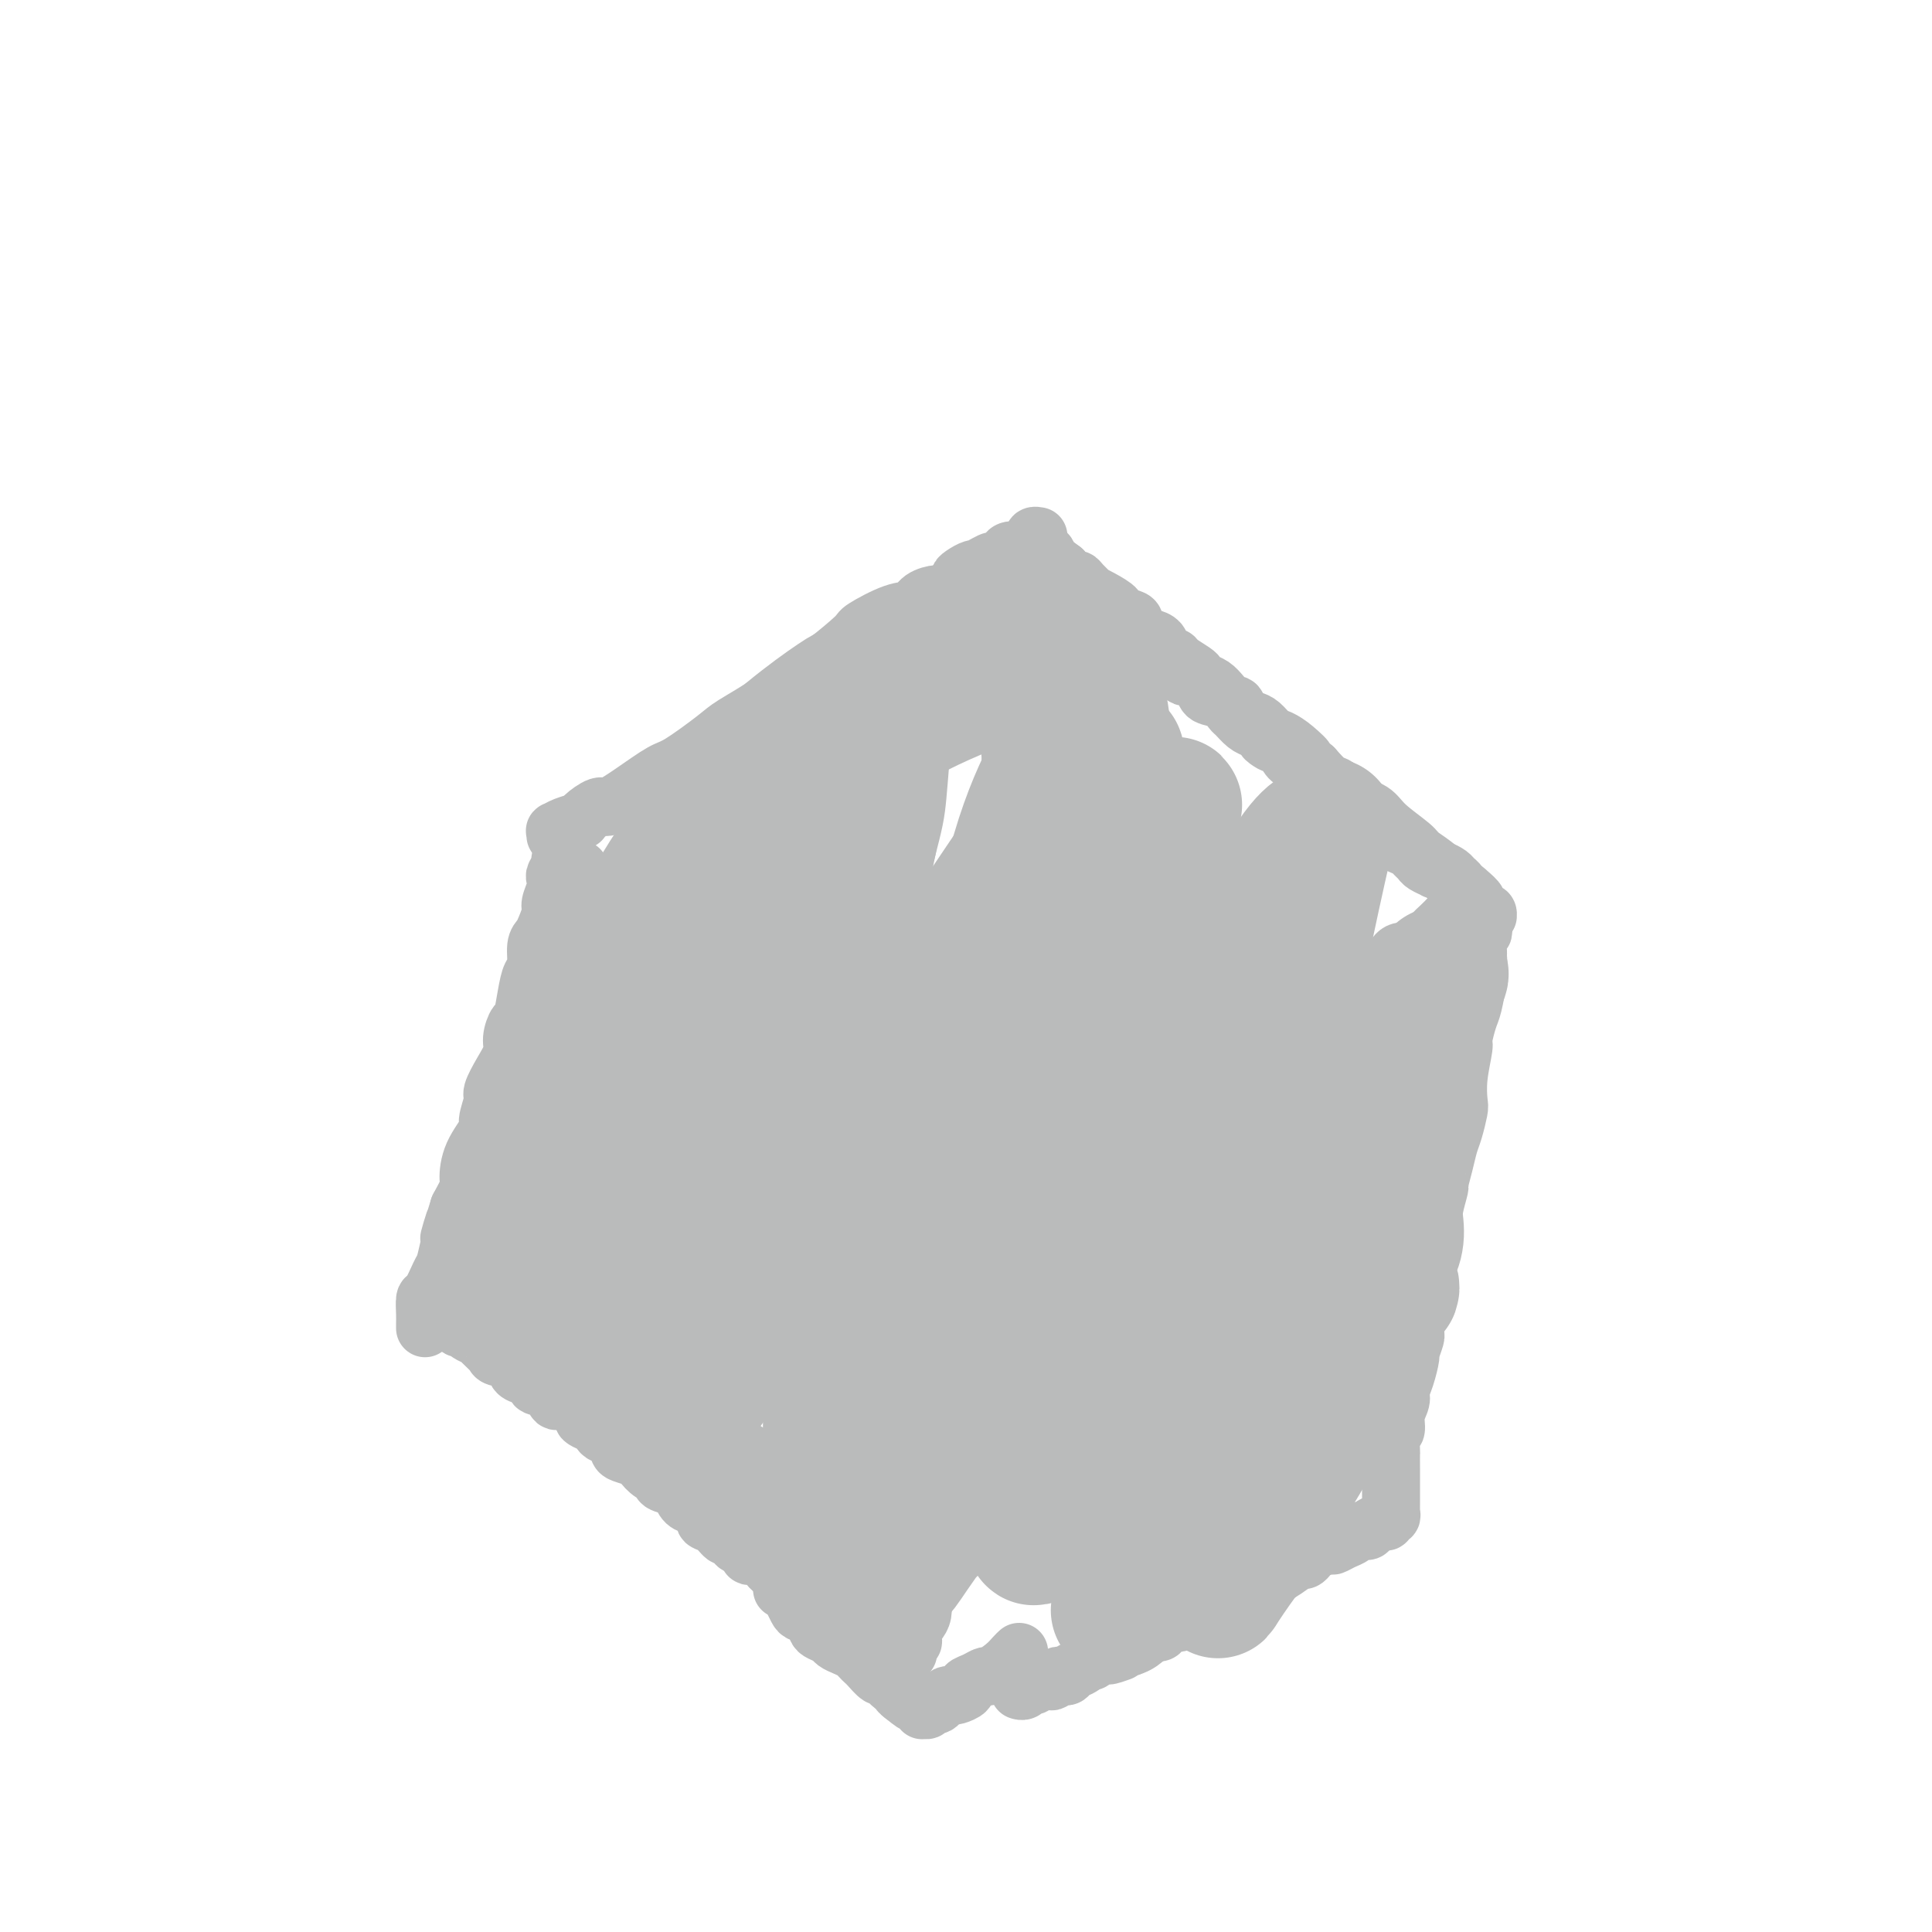 <svg viewBox='0 0 400 400' version='1.1' xmlns='http://www.w3.org/2000/svg' xmlns:xlink='http://www.w3.org/1999/xlink'><g fill='none' stroke='#BABBBB' stroke-width='12' stroke-linecap='round' stroke-linejoin='round'><path d='M116,178c0.330,0.311 0.660,0.621 1,1c0.340,0.379 0.690,0.826 1,1c0.310,0.174 0.579,0.075 1,0c0.421,-0.075 0.994,-0.124 1,0c0.006,0.124 -0.556,0.422 0,1c0.556,0.578 2.230,1.435 3,2c0.770,0.565 0.635,0.837 1,1c0.365,0.163 1.228,0.218 2,1c0.772,0.782 1.452,2.292 2,3c0.548,0.708 0.965,0.612 2,1c1.035,0.388 2.688,1.258 4,2c1.312,0.742 2.282,1.355 3,2c0.718,0.645 1.183,1.322 2,2c0.817,0.678 1.985,1.355 3,2c1.015,0.645 1.877,1.256 3,2c1.123,0.744 2.505,1.619 4,3c1.495,1.381 3.102,3.267 4,4c0.898,0.733 1.088,0.313 2,1c0.912,0.687 2.546,2.482 4,4c1.454,1.518 2.727,2.759 4,4'/><path d='M163,215c7.504,5.791 2.763,1.769 2,1c-0.763,-0.769 2.452,1.714 4,3c1.548,1.286 1.431,1.374 2,2c0.569,0.626 1.825,1.789 3,3c1.175,1.211 2.269,2.468 3,3c0.731,0.532 1.099,0.337 2,1c0.901,0.663 2.333,2.183 3,3c0.667,0.817 0.568,0.930 2,2c1.432,1.070 4.396,3.097 6,4c1.604,0.903 1.849,0.682 2,1c0.151,0.318 0.209,1.174 1,2c0.791,0.826 2.314,1.621 3,2c0.686,0.379 0.536,0.344 1,1c0.464,0.656 1.544,2.005 3,3c1.456,0.995 3.289,1.636 4,2c0.711,0.364 0.299,0.451 1,1c0.701,0.549 2.516,1.560 3,2c0.484,0.440 -0.361,0.308 0,1c0.361,0.692 1.928,2.209 3,3c1.072,0.791 1.649,0.856 2,1c0.351,0.144 0.476,0.368 1,1c0.524,0.632 1.447,1.672 2,2c0.553,0.328 0.736,-0.056 1,0c0.264,0.056 0.610,0.554 1,1c0.390,0.446 0.826,0.842 1,1c0.174,0.158 0.087,0.079 0,0'/><path d='M222,123c0.447,0.034 0.894,0.068 1,0c0.106,-0.068 -0.128,-0.239 0,0c0.128,0.239 0.617,0.889 1,1c0.383,0.111 0.660,-0.317 1,0c0.340,0.317 0.743,1.380 1,2c0.257,0.620 0.366,0.799 1,1c0.634,0.201 1.792,0.424 3,1c1.208,0.576 2.467,1.504 3,2c0.533,0.496 0.341,0.561 1,1c0.659,0.439 2.168,1.251 3,2c0.832,0.749 0.987,1.436 2,2c1.013,0.564 2.886,1.006 4,2c1.114,0.994 1.471,2.541 2,3c0.529,0.459 1.231,-0.171 2,0c0.769,0.171 1.606,1.144 2,2c0.394,0.856 0.346,1.595 1,2c0.654,0.405 2.009,0.476 3,1c0.991,0.524 1.616,1.501 2,2c0.384,0.499 0.526,0.519 1,1c0.474,0.481 1.278,1.423 2,2c0.722,0.577 1.361,0.788 2,1'/><path d='M260,151c6.163,4.732 2.571,2.564 2,2c-0.571,-0.564 1.878,0.478 3,1c1.122,0.522 0.917,0.525 1,1c0.083,0.475 0.455,1.423 1,2c0.545,0.577 1.262,0.784 2,1c0.738,0.216 1.497,0.443 2,1c0.503,0.557 0.749,1.444 1,2c0.251,0.556 0.505,0.780 1,1c0.495,0.220 1.231,0.436 2,1c0.769,0.564 1.571,1.477 2,2c0.429,0.523 0.486,0.656 1,1c0.514,0.344 1.484,0.899 2,1c0.516,0.101 0.577,-0.253 1,0c0.423,0.253 1.208,1.115 2,2c0.792,0.885 1.591,1.795 2,2c0.409,0.205 0.428,-0.296 1,0c0.572,0.296 1.697,1.389 2,2c0.303,0.611 -0.217,0.741 0,1c0.217,0.259 1.170,0.646 2,1c0.830,0.354 1.536,0.673 2,1c0.464,0.327 0.684,0.662 1,1c0.316,0.338 0.728,0.678 1,1c0.272,0.322 0.405,0.625 1,1c0.595,0.375 1.651,0.821 2,1c0.349,0.179 -0.008,0.089 0,0c0.008,-0.089 0.380,-0.178 1,0c0.620,0.178 1.486,0.622 2,1c0.514,0.378 0.674,0.689 1,1c0.326,0.311 0.819,0.622 1,1c0.181,0.378 0.052,0.822 0,1c-0.052,0.178 -0.026,0.089 0,0'/><path d='M302,184c6.737,5.057 2.579,1.200 1,0c-1.579,-1.200 -0.581,0.257 0,1c0.581,0.743 0.743,0.773 1,1c0.257,0.227 0.607,0.650 1,1c0.393,0.350 0.827,0.629 1,1c0.173,0.371 0.085,0.836 0,1c-0.085,0.164 -0.166,0.026 0,0c0.166,-0.026 0.578,0.061 1,0c0.422,-0.061 0.855,-0.269 1,0c0.145,0.269 0.003,1.014 0,1c-0.003,-0.014 0.132,-0.786 0,-1c-0.132,-0.214 -0.530,0.132 -1,0c-0.470,-0.132 -1.013,-0.741 -1,-1c0.013,-0.259 0.581,-0.167 0,-1c-0.581,-0.833 -2.313,-2.592 -3,-3c-0.687,-0.408 -0.330,0.533 -1,0c-0.670,-0.533 -2.366,-2.542 -4,-4c-1.634,-1.458 -3.207,-2.367 -4,-3c-0.793,-0.633 -0.807,-0.989 -2,-2c-1.193,-1.011 -3.565,-2.675 -5,-4c-1.435,-1.325 -1.934,-2.311 -3,-3c-1.066,-0.689 -2.698,-1.082 -4,-2c-1.302,-0.918 -2.274,-2.363 -3,-3c-0.726,-0.637 -1.208,-0.468 -2,-1c-0.792,-0.532 -1.896,-1.766 -3,-3'/><path d='M272,159c-5.943,-5.158 -2.800,-2.551 -2,-2c0.800,0.551 -0.744,-0.952 -2,-2c-1.256,-1.048 -2.224,-1.641 -3,-2c-0.776,-0.359 -1.360,-0.482 -2,-1c-0.640,-0.518 -1.337,-1.430 -2,-2c-0.663,-0.570 -1.294,-0.800 -2,-1c-0.706,-0.200 -1.487,-0.372 -2,-1c-0.513,-0.628 -0.757,-1.712 -1,-2c-0.243,-0.288 -0.485,0.221 -1,0c-0.515,-0.221 -1.302,-1.171 -2,-2c-0.698,-0.829 -1.308,-1.535 -2,-2c-0.692,-0.465 -1.466,-0.688 -2,-1c-0.534,-0.312 -0.830,-0.712 -1,-1c-0.170,-0.288 -0.216,-0.462 -1,-1c-0.784,-0.538 -2.307,-1.440 -3,-2c-0.693,-0.560 -0.556,-0.779 -1,-1c-0.444,-0.221 -1.467,-0.444 -2,-1c-0.533,-0.556 -0.574,-1.444 -1,-2c-0.426,-0.556 -1.236,-0.779 -2,-1c-0.764,-0.221 -1.480,-0.439 -2,-1c-0.520,-0.561 -0.842,-1.463 -1,-2c-0.158,-0.537 -0.152,-0.708 -1,-1c-0.848,-0.292 -2.551,-0.703 -3,-1c-0.449,-0.297 0.356,-0.478 0,-1c-0.356,-0.522 -1.874,-1.384 -3,-2c-1.126,-0.616 -1.859,-0.987 -2,-1c-0.141,-0.013 0.310,0.331 0,0c-0.310,-0.331 -1.382,-1.336 -2,-2c-0.618,-0.664 -0.782,-0.986 -1,-1c-0.218,-0.014 -0.491,0.282 -1,0c-0.509,-0.282 -1.255,-1.141 -2,-2'/><path d='M220,118c-8.283,-6.354 -2.990,-1.740 -1,0c1.990,1.740 0.678,0.607 0,0c-0.678,-0.607 -0.720,-0.688 -1,-1c-0.280,-0.312 -0.797,-0.854 -1,-1c-0.203,-0.146 -0.092,0.104 0,0c0.092,-0.104 0.165,-0.564 0,-1c-0.165,-0.436 -0.566,-0.849 -1,-1c-0.434,-0.151 -0.900,-0.041 -1,0c-0.100,0.041 0.165,0.011 0,0c-0.165,-0.011 -0.762,-0.003 -1,0c-0.238,0.003 -0.119,0.002 0,0'/><path d='M115,173c0.037,-0.446 0.074,-0.892 0,-1c-0.074,-0.108 -0.258,0.121 0,0c0.258,-0.121 0.959,-0.591 2,-1c1.041,-0.409 2.422,-0.758 3,-1c0.578,-0.242 0.354,-0.377 1,-1c0.646,-0.623 2.164,-1.736 3,-2c0.836,-0.264 0.990,0.319 2,0c1.010,-0.319 2.875,-1.539 5,-3c2.125,-1.461 4.511,-3.161 6,-4c1.489,-0.839 2.080,-0.817 4,-2c1.920,-1.183 5.167,-3.570 7,-5c1.833,-1.430 2.250,-1.903 4,-3c1.750,-1.097 4.832,-2.817 8,-5c3.168,-2.183 6.423,-4.830 8,-6c1.577,-1.170 1.476,-0.862 3,-2c1.524,-1.138 4.672,-3.723 6,-5c1.328,-1.277 0.836,-1.246 2,-2c1.164,-0.754 3.984,-2.291 6,-3c2.016,-0.709 3.228,-0.588 4,-1c0.772,-0.412 1.104,-1.358 2,-2c0.896,-0.642 2.357,-0.981 3,-1c0.643,-0.019 0.470,0.280 1,0c0.530,-0.280 1.765,-1.140 3,-2'/><path d='M198,121c13.262,-8.433 4.918,-3.517 2,-2c-2.918,1.517 -0.411,-0.367 1,-1c1.411,-0.633 1.725,-0.016 2,0c0.275,0.016 0.511,-0.570 1,-1c0.489,-0.430 1.230,-0.703 2,-1c0.770,-0.297 1.568,-0.619 2,-1c0.432,-0.381 0.498,-0.823 1,-1c0.502,-0.177 1.440,-0.090 2,0c0.560,0.090 0.742,0.182 1,0c0.258,-0.182 0.591,-0.637 1,-1c0.409,-0.363 0.893,-0.633 1,-1c0.107,-0.367 -0.164,-0.829 0,-1c0.164,-0.171 0.761,-0.049 1,0c0.239,0.049 0.119,0.024 0,0'/><path d='M214,251c0.466,0.115 0.933,0.231 1,0c0.067,-0.231 -0.265,-0.807 0,-1c0.265,-0.193 1.127,-0.002 2,0c0.873,0.002 1.756,-0.185 4,-2c2.244,-1.815 5.847,-5.260 8,-7c2.153,-1.740 2.856,-1.777 5,-3c2.144,-1.223 5.730,-3.634 9,-6c3.270,-2.366 6.223,-4.687 8,-6c1.777,-1.313 2.378,-1.619 4,-3c1.622,-1.381 4.263,-3.836 7,-6c2.737,-2.164 5.568,-4.035 7,-5c1.432,-0.965 1.466,-1.024 3,-2c1.534,-0.976 4.569,-2.868 6,-4c1.431,-1.132 1.257,-1.504 2,-2c0.743,-0.496 2.403,-1.116 4,-2c1.597,-0.884 3.132,-2.033 4,-3c0.868,-0.967 1.069,-1.751 2,-2c0.931,-0.249 2.591,0.036 3,0c0.409,-0.036 -0.434,-0.394 0,-1c0.434,-0.606 2.143,-1.458 3,-2c0.857,-0.542 0.860,-0.772 1,-1c0.140,-0.228 0.416,-0.453 1,-1c0.584,-0.547 1.477,-1.414 2,-2c0.523,-0.586 0.676,-0.889 1,-1c0.324,-0.111 0.818,-0.030 1,0c0.182,0.030 0.052,0.009 0,0c-0.052,-0.009 -0.026,-0.004 0,0'/><path d='M93,272c0.024,0.301 0.048,0.602 0,1c-0.048,0.398 -0.169,0.894 0,1c0.169,0.106 0.627,-0.179 1,0c0.373,0.179 0.662,0.820 1,1c0.338,0.180 0.725,-0.103 1,0c0.275,0.103 0.439,0.591 1,1c0.561,0.409 1.520,0.738 2,1c0.480,0.262 0.481,0.455 1,1c0.519,0.545 1.556,1.441 2,2c0.444,0.559 0.295,0.779 1,1c0.705,0.221 2.263,0.441 3,1c0.737,0.559 0.653,1.458 1,2c0.347,0.542 1.125,0.728 2,1c0.875,0.272 1.847,0.632 2,1c0.153,0.368 -0.514,0.745 0,1c0.514,0.255 2.210,0.388 3,1c0.790,0.612 0.674,1.703 1,2c0.326,0.297 1.093,-0.201 2,0c0.907,0.201 1.953,1.100 3,2'/><path d='M120,292c4.373,3.576 1.805,2.515 1,2c-0.805,-0.515 0.152,-0.485 1,0c0.848,0.485 1.587,1.425 2,2c0.413,0.575 0.500,0.784 1,1c0.500,0.216 1.415,0.438 2,1c0.585,0.562 0.842,1.464 1,2c0.158,0.536 0.219,0.707 1,1c0.781,0.293 2.283,0.708 3,1c0.717,0.292 0.647,0.460 1,1c0.353,0.540 1.127,1.453 2,2c0.873,0.547 1.843,0.728 2,1c0.157,0.272 -0.501,0.636 0,1c0.501,0.364 2.161,0.727 3,1c0.839,0.273 0.856,0.454 1,1c0.144,0.546 0.415,1.456 1,2c0.585,0.544 1.483,0.722 2,1c0.517,0.278 0.653,0.657 1,1c0.347,0.343 0.905,0.652 1,1c0.095,0.348 -0.272,0.737 0,1c0.272,0.263 1.185,0.400 2,1c0.815,0.600 1.532,1.661 2,2c0.468,0.339 0.685,-0.045 1,0c0.315,0.045 0.727,0.519 1,1c0.273,0.481 0.405,0.969 1,1c0.595,0.031 1.651,-0.395 2,0c0.349,0.395 -0.009,1.612 0,2c0.009,0.388 0.384,-0.054 1,0c0.616,0.054 1.475,0.602 2,1c0.525,0.398 0.718,0.646 1,1c0.282,0.354 0.652,0.816 1,1c0.348,0.184 0.674,0.092 1,0'/><path d='M161,325c6.526,5.062 2.341,1.215 1,0c-1.341,-1.215 0.161,0.200 1,1c0.839,0.800 1.016,0.984 1,1c-0.016,0.016 -0.226,-0.137 0,0c0.226,0.137 0.886,0.562 1,1c0.114,0.438 -0.319,0.887 0,1c0.319,0.113 1.390,-0.110 2,0c0.610,0.110 0.758,0.554 1,1c0.242,0.446 0.577,0.894 1,1c0.423,0.106 0.935,-0.130 1,0c0.065,0.130 -0.318,0.626 0,1c0.318,0.374 1.338,0.626 2,1c0.662,0.374 0.965,0.870 1,1c0.035,0.130 -0.198,-0.106 0,0c0.198,0.106 0.828,0.554 1,1c0.172,0.446 -0.113,0.889 0,1c0.113,0.111 0.623,-0.111 1,0c0.377,0.111 0.622,0.555 1,1c0.378,0.445 0.890,0.890 1,1c0.110,0.110 -0.180,-0.114 0,0c0.180,0.114 0.832,0.567 1,1c0.168,0.433 -0.147,0.847 0,1c0.147,0.153 0.756,0.044 1,0c0.244,-0.044 0.122,-0.022 0,0'/><path d='M162,329c-0.081,0.065 -0.162,0.129 0,0c0.162,-0.129 0.567,-0.452 1,0c0.433,0.452 0.893,1.678 1,2c0.107,0.322 -0.140,-0.261 0,0c0.140,0.261 0.666,1.365 1,2c0.334,0.635 0.475,0.800 1,1c0.525,0.200 1.435,0.435 2,1c0.565,0.565 0.784,1.461 1,2c0.216,0.539 0.429,0.722 1,1c0.571,0.278 1.501,0.652 2,1c0.499,0.348 0.568,0.671 1,1c0.432,0.329 1.228,0.664 2,1c0.772,0.336 1.520,0.672 2,1c0.480,0.328 0.692,0.647 1,1c0.308,0.353 0.713,0.738 1,1c0.287,0.262 0.458,0.400 1,1c0.542,0.600 1.456,1.663 2,2c0.544,0.337 0.719,-0.050 1,0c0.281,0.050 0.667,0.539 1,1c0.333,0.461 0.611,0.894 1,1c0.389,0.106 0.888,-0.116 1,0c0.112,0.116 -0.162,0.570 0,1c0.162,0.430 0.761,0.837 1,1c0.239,0.163 0.120,0.081 0,0'/><path d='M187,351c4.045,3.360 1.659,0.761 1,0c-0.659,-0.761 0.411,0.318 1,1c0.589,0.682 0.698,0.968 1,1c0.302,0.032 0.798,-0.191 1,0c0.202,0.191 0.110,0.797 0,1c-0.110,0.203 -0.237,0.003 0,0c0.237,-0.003 0.837,0.193 1,0c0.163,-0.193 -0.111,-0.773 0,-1c0.111,-0.227 0.607,-0.099 1,0c0.393,0.099 0.681,0.171 1,0c0.319,-0.171 0.668,-0.585 1,-1c0.332,-0.415 0.648,-0.832 1,-1c0.352,-0.168 0.741,-0.086 1,0c0.259,0.086 0.388,0.177 1,0c0.612,-0.177 1.706,-0.620 2,-1c0.294,-0.380 -0.213,-0.696 0,-1c0.213,-0.304 1.146,-0.596 2,-1c0.854,-0.404 1.629,-0.920 2,-1c0.371,-0.080 0.336,0.278 1,0c0.664,-0.278 2.025,-1.190 3,-2c0.975,-0.810 1.564,-1.517 2,-2c0.436,-0.483 0.718,-0.741 1,-1'/><path d='M116,180c0.111,-0.093 0.222,-0.187 0,0c-0.222,0.187 -0.777,0.654 -1,1c-0.223,0.346 -0.115,0.572 0,1c0.115,0.428 0.238,1.060 0,2c-0.238,0.940 -0.838,2.189 -1,3c-0.162,0.811 0.115,1.184 0,2c-0.115,0.816 -0.622,2.076 -1,3c-0.378,0.924 -0.626,1.512 -1,2c-0.374,0.488 -0.874,0.878 -1,2c-0.126,1.122 0.121,2.978 0,4c-0.121,1.022 -0.611,1.211 -1,2c-0.389,0.789 -0.677,2.177 -1,4c-0.323,1.823 -0.680,4.079 -1,5c-0.320,0.921 -0.601,0.506 -1,1c-0.399,0.494 -0.915,1.898 -1,3c-0.085,1.102 0.260,1.903 0,3c-0.260,1.097 -1.125,2.490 -2,4c-0.875,1.510 -1.761,3.137 -2,4c-0.239,0.863 0.170,0.963 0,2c-0.170,1.037 -0.920,3.011 -1,4c-0.080,0.989 0.509,0.994 0,2c-0.509,1.006 -2.116,3.012 -3,5c-0.884,1.988 -1.046,3.958 -1,5c0.046,1.042 0.299,1.155 0,2c-0.299,0.845 -1.149,2.423 -2,4'/><path d='M95,250c-3.428,11.266 -1.500,4.431 -1,3c0.500,-1.431 -0.430,2.542 -1,5c-0.570,2.458 -0.780,3.400 -1,4c-0.220,0.600 -0.451,0.857 -1,2c-0.549,1.143 -1.415,3.172 -2,4c-0.585,0.828 -0.889,0.457 -1,1c-0.111,0.543 -0.030,2.001 0,3c0.030,0.999 0.008,1.538 0,2c-0.008,0.462 -0.002,0.846 0,1c0.002,0.154 0.001,0.077 0,0'/><path d='M203,263c0.009,-0.074 0.017,-0.148 0,0c-0.017,0.148 -0.060,0.520 0,1c0.060,0.480 0.223,1.070 0,2c-0.223,0.930 -0.833,2.200 -1,3c-0.167,0.800 0.110,1.131 0,3c-0.110,1.869 -0.607,5.278 -1,7c-0.393,1.722 -0.683,1.757 -1,3c-0.317,1.243 -0.662,3.694 -1,6c-0.338,2.306 -0.668,4.468 -1,6c-0.332,1.532 -0.667,2.435 -1,4c-0.333,1.565 -0.663,3.792 -1,5c-0.337,1.208 -0.682,1.397 -1,3c-0.318,1.603 -0.611,4.622 -1,7c-0.389,2.378 -0.875,4.117 -1,5c-0.125,0.883 0.111,0.912 0,2c-0.111,1.088 -0.568,3.236 -1,5c-0.432,1.764 -0.838,3.143 -1,4c-0.162,0.857 -0.081,1.190 0,2c0.081,0.810 0.162,2.096 0,3c-0.162,0.904 -0.565,1.427 -1,2c-0.435,0.573 -0.901,1.197 -1,2c-0.099,0.803 0.170,1.784 0,2c-0.170,0.216 -0.777,-0.334 -1,0c-0.223,0.334 -0.060,1.551 0,2c0.060,0.449 0.017,0.128 0,0c-0.017,-0.128 -0.009,-0.064 0,0'/><path d='M307,189c-0.002,0.329 -0.004,0.659 0,1c0.004,0.341 0.015,0.695 0,1c-0.015,0.305 -0.057,0.563 0,1c0.057,0.437 0.212,1.055 0,1c-0.212,-0.055 -0.792,-0.782 -1,0c-0.208,0.782 -0.044,3.075 0,4c0.044,0.925 -0.031,0.483 0,1c0.031,0.517 0.167,1.994 0,4c-0.167,2.006 -0.637,4.541 -1,6c-0.363,1.459 -0.619,1.841 -1,3c-0.381,1.159 -0.886,3.096 -1,4c-0.114,0.904 0.163,0.777 0,2c-0.163,1.223 -0.765,3.796 -1,6c-0.235,2.204 -0.104,4.037 0,5c0.104,0.963 0.182,1.054 0,2c-0.182,0.946 -0.622,2.748 -1,4c-0.378,1.252 -0.693,1.956 -1,3c-0.307,1.044 -0.604,2.428 -1,4c-0.396,1.572 -0.890,3.333 -1,4c-0.110,0.667 0.164,0.242 0,1c-0.164,0.758 -0.766,2.701 -1,4c-0.234,1.299 -0.100,1.956 0,3c0.100,1.044 0.168,2.476 0,4c-0.168,1.524 -0.571,3.140 -1,4c-0.429,0.860 -0.885,0.962 -1,2c-0.115,1.038 0.110,3.011 0,4c-0.110,0.989 -0.555,0.995 -1,1'/><path d='M294,268c-2.233,12.965 -1.316,5.877 -1,4c0.316,-1.877 0.029,1.457 0,3c-0.029,1.543 0.198,1.295 0,2c-0.198,0.705 -0.823,2.362 -1,3c-0.177,0.638 0.092,0.256 0,1c-0.092,0.744 -0.545,2.613 -1,4c-0.455,1.387 -0.910,2.292 -1,3c-0.090,0.708 0.186,1.220 0,2c-0.186,0.780 -0.834,1.829 -1,3c-0.166,1.171 0.152,2.466 0,3c-0.152,0.534 -0.773,0.309 -1,1c-0.227,0.691 -0.061,2.298 0,3c0.061,0.702 0.016,0.500 0,1c-0.016,0.500 -0.004,1.702 0,3c0.004,1.298 0.001,2.691 0,3c-0.001,0.309 -0.000,-0.468 0,0c0.000,0.468 -0.000,2.181 0,3c0.000,0.819 0.001,0.745 0,1c-0.001,0.255 -0.004,0.838 0,1c0.004,0.162 0.016,-0.096 0,0c-0.016,0.096 -0.059,0.547 0,1c0.059,0.453 0.219,0.910 0,1c-0.219,0.090 -0.815,-0.186 -1,0c-0.185,0.186 0.043,0.833 0,1c-0.043,0.167 -0.358,-0.147 -1,0c-0.642,0.147 -1.612,0.756 -2,1c-0.388,0.244 -0.194,0.122 0,0'/><path d='M284,316c-0.734,0.704 -0.568,0.963 -1,1c-0.432,0.037 -1.462,-0.149 -2,0c-0.538,0.149 -0.586,0.631 -1,1c-0.414,0.369 -1.196,0.623 -2,1c-0.804,0.377 -1.630,0.876 -2,1c-0.370,0.124 -0.282,-0.126 -1,0c-0.718,0.126 -2.240,0.629 -3,1c-0.760,0.371 -0.757,0.611 -1,1c-0.243,0.389 -0.732,0.926 -1,1c-0.268,0.074 -0.314,-0.317 -1,0c-0.686,0.317 -2.013,1.342 -3,2c-0.987,0.658 -1.634,0.950 -2,1c-0.366,0.050 -0.450,-0.141 -1,0c-0.550,0.141 -1.566,0.615 -2,1c-0.434,0.385 -0.286,0.681 -1,1c-0.714,0.319 -2.288,0.663 -3,1c-0.712,0.337 -0.561,0.669 -1,1c-0.439,0.331 -1.470,0.662 -2,1c-0.530,0.338 -0.561,0.682 -1,1c-0.439,0.318 -1.288,0.611 -2,1c-0.712,0.389 -1.289,0.874 -2,1c-0.711,0.126 -1.556,-0.107 -2,0c-0.444,0.107 -0.485,0.555 -1,1c-0.515,0.445 -1.503,0.889 -2,1c-0.497,0.111 -0.504,-0.110 -1,0c-0.496,0.110 -1.481,0.551 -2,1c-0.519,0.449 -0.573,0.908 -1,1c-0.427,0.092 -1.228,-0.181 -2,0c-0.772,0.181 -1.516,0.818 -2,1c-0.484,0.182 -0.710,-0.091 -1,0c-0.290,0.091 -0.645,0.545 -1,1'/><path d='M234,340c-8.152,4.163 -3.532,2.569 -2,2c1.532,-0.569 -0.023,-0.115 -1,0c-0.977,0.115 -1.374,-0.110 -2,0c-0.626,0.110 -1.481,0.554 -2,1c-0.519,0.446 -0.702,0.894 -1,1c-0.298,0.106 -0.710,-0.129 -1,0c-0.290,0.129 -0.459,0.622 -1,1c-0.541,0.378 -1.455,0.641 -2,1c-0.545,0.359 -0.722,0.814 -1,1c-0.278,0.186 -0.655,0.101 -1,0c-0.345,-0.101 -0.656,-0.219 -1,0c-0.344,0.219 -0.722,0.776 -1,1c-0.278,0.224 -0.455,0.116 -1,0c-0.545,-0.116 -1.456,-0.241 -2,0c-0.544,0.241 -0.720,0.849 -1,1c-0.280,0.151 -0.663,-0.155 -1,0c-0.337,0.155 -0.629,0.773 -1,1c-0.371,0.227 -0.820,0.065 -1,0c-0.180,-0.065 -0.090,-0.032 0,0'/><path d='M205,249c0.008,0.461 0.016,0.923 0,1c-0.016,0.077 -0.057,-0.229 0,0c0.057,0.229 0.211,0.993 0,2c-0.211,1.007 -0.789,2.259 -1,3c-0.211,0.741 -0.057,0.973 0,2c0.057,1.027 0.015,2.850 0,4c-0.015,1.150 -0.004,1.628 0,2c0.004,0.372 0.001,0.639 0,1c-0.001,0.361 -0.000,0.818 0,1c0.000,0.182 0.000,0.091 0,0'/></g>
<g fill='none' stroke='#BABBBB' stroke-width='20' stroke-linecap='round' stroke-linejoin='round'><path d='M125,193c0.111,-0.198 0.222,-0.396 0,0c-0.222,0.396 -0.777,1.385 -1,2c-0.223,0.615 -0.115,0.854 0,1c0.115,0.146 0.238,0.198 0,1c-0.238,0.802 -0.837,2.353 -1,3c-0.163,0.647 0.111,0.390 0,1c-0.111,0.610 -0.606,2.088 -1,3c-0.394,0.912 -0.686,1.260 -1,2c-0.314,0.740 -0.648,1.874 -1,3c-0.352,1.126 -0.720,2.245 -1,3c-0.280,0.755 -0.471,1.147 -1,2c-0.529,0.853 -1.395,2.168 -2,3c-0.605,0.832 -0.950,1.180 -1,2c-0.050,0.820 0.194,2.111 0,3c-0.194,0.889 -0.826,1.375 -1,2c-0.174,0.625 0.111,1.389 0,2c-0.111,0.611 -0.616,1.070 -1,2c-0.384,0.930 -0.645,2.331 -1,3c-0.355,0.669 -0.802,0.607 -1,1c-0.198,0.393 -0.147,1.241 0,2c0.147,0.759 0.389,1.430 0,2c-0.389,0.570 -1.411,1.041 -2,2c-0.589,0.959 -0.746,2.406 -1,3c-0.254,0.594 -0.604,0.334 -1,1c-0.396,0.666 -0.837,2.256 -1,3c-0.163,0.744 -0.046,0.641 0,1c0.046,0.359 0.023,1.179 0,2'/><path d='M106,248c-3.182,8.929 -1.636,3.752 -1,2c0.636,-1.752 0.363,-0.081 0,1c-0.363,1.081 -0.815,1.570 -1,2c-0.185,0.430 -0.102,0.801 0,1c0.102,0.199 0.224,0.224 0,1c-0.224,0.776 -0.792,2.301 -1,3c-0.208,0.699 -0.056,0.573 0,1c0.056,0.427 0.015,1.408 0,2c-0.015,0.592 -0.003,0.793 0,1c0.003,0.207 -0.001,0.418 0,1c0.001,0.582 0.007,1.536 0,2c-0.007,0.464 -0.026,0.439 0,1c0.026,0.561 0.098,1.708 0,2c-0.098,0.292 -0.365,-0.269 0,0c0.365,0.269 1.362,1.370 2,2c0.638,0.630 0.917,0.790 1,1c0.083,0.210 -0.030,0.469 1,1c1.030,0.531 3.202,1.333 4,2c0.798,0.667 0.221,1.198 1,2c0.779,0.802 2.916,1.876 5,3c2.084,1.124 4.117,2.299 5,3c0.883,0.701 0.615,0.930 2,2c1.385,1.070 4.423,2.981 6,4c1.577,1.019 1.693,1.144 3,2c1.307,0.856 3.805,2.441 6,4c2.195,1.559 4.089,3.092 5,4c0.911,0.908 0.841,1.191 2,2c1.159,0.809 3.548,2.145 5,3c1.452,0.855 1.968,1.230 3,2c1.032,0.770 2.581,1.934 4,3c1.419,1.066 2.710,2.033 4,3'/><path d='M162,311c9.242,6.770 2.847,2.195 1,1c-1.847,-1.195 0.853,0.990 2,2c1.147,1.010 0.741,0.845 1,1c0.259,0.155 1.183,0.630 2,1c0.817,0.370 1.527,0.633 2,1c0.473,0.367 0.709,0.837 1,1c0.291,0.163 0.639,0.020 1,0c0.361,-0.020 0.736,0.083 1,0c0.264,-0.083 0.417,-0.352 1,-1c0.583,-0.648 1.597,-1.675 2,-2c0.403,-0.325 0.196,0.053 1,-2c0.804,-2.053 2.620,-6.538 4,-10c1.380,-3.462 2.323,-5.903 3,-7c0.677,-1.097 1.088,-0.851 2,-3c0.912,-2.149 2.325,-6.692 3,-9c0.675,-2.308 0.612,-2.380 1,-4c0.388,-1.620 1.228,-4.787 2,-7c0.772,-2.213 1.477,-3.473 2,-4c0.523,-0.527 0.865,-0.321 1,-1c0.135,-0.679 0.062,-2.242 0,-3c-0.062,-0.758 -0.114,-0.711 0,-1c0.114,-0.289 0.394,-0.912 0,-2c-0.394,-1.088 -1.461,-2.639 -2,-3c-0.539,-0.361 -0.550,0.467 -1,0c-0.450,-0.467 -1.338,-2.230 -2,-3c-0.662,-0.770 -1.097,-0.548 -2,-1c-0.903,-0.452 -2.275,-1.577 -4,-3c-1.725,-1.423 -3.803,-3.144 -5,-4c-1.197,-0.856 -1.515,-0.846 -3,-2c-1.485,-1.154 -4.139,-3.473 -6,-5c-1.861,-1.527 -2.931,-2.264 -4,-3'/><path d='M166,238c-4.658,-3.662 -4.304,-3.816 -6,-5c-1.696,-1.184 -5.441,-3.397 -7,-5c-1.559,-1.603 -0.931,-2.598 -2,-4c-1.069,-1.402 -3.835,-3.213 -6,-5c-2.165,-1.787 -3.728,-3.551 -5,-4c-1.272,-0.449 -2.253,0.416 -3,0c-0.747,-0.416 -1.262,-2.112 -2,-3c-0.738,-0.888 -1.701,-0.969 -2,-1c-0.299,-0.031 0.064,-0.012 0,0c-0.064,0.012 -0.555,0.016 -1,0c-0.445,-0.016 -0.843,-0.053 -1,0c-0.157,0.053 -0.072,0.196 0,1c0.072,0.804 0.131,2.270 0,3c-0.131,0.730 -0.452,0.724 -1,4c-0.548,3.276 -1.324,9.834 -2,13c-0.676,3.166 -1.253,2.939 -2,5c-0.747,2.061 -1.664,6.409 -2,10c-0.336,3.591 -0.090,6.426 0,8c0.090,1.574 0.024,1.889 0,3c-0.024,1.111 -0.006,3.018 0,4c0.006,0.982 0.002,1.039 0,2c-0.002,0.961 -0.001,2.825 0,4c0.001,1.175 0.001,1.661 0,2c-0.001,0.339 -0.003,0.533 0,1c0.003,0.467 0.012,1.208 0,1c-0.012,-0.208 -0.044,-1.365 0,-4c0.044,-2.635 0.166,-6.748 1,-10c0.834,-3.252 2.381,-5.643 3,-8c0.619,-2.357 0.309,-4.678 0,-7'/><path d='M128,243c1.023,-6.084 1.581,-7.294 2,-8c0.419,-0.706 0.700,-0.907 1,-2c0.300,-1.093 0.620,-3.076 1,-4c0.380,-0.924 0.822,-0.788 1,-1c0.178,-0.212 0.093,-0.772 0,-1c-0.093,-0.228 -0.193,-0.123 0,0c0.193,0.123 0.679,0.265 1,0c0.321,-0.265 0.479,-0.936 1,1c0.521,1.936 1.407,6.478 2,9c0.593,2.522 0.894,3.023 1,7c0.106,3.977 0.016,11.430 0,16c-0.016,4.570 0.041,6.256 0,10c-0.041,3.744 -0.180,9.545 0,14c0.180,4.455 0.678,7.562 1,9c0.322,1.438 0.469,1.205 1,2c0.531,0.795 1.447,2.617 2,3c0.553,0.383 0.743,-0.674 1,-1c0.257,-0.326 0.580,0.077 3,-3c2.420,-3.077 6.938,-9.635 9,-13c2.062,-3.365 1.668,-3.538 3,-7c1.332,-3.462 4.392,-10.213 6,-15c1.608,-4.787 1.766,-7.610 2,-9c0.234,-1.390 0.546,-1.346 1,-2c0.454,-0.654 1.050,-2.005 1,-2c-0.050,0.005 -0.746,1.368 -1,3c-0.254,1.632 -0.065,3.534 0,5c0.065,1.466 0.007,2.496 0,6c-0.007,3.504 0.037,9.482 0,13c-0.037,3.518 -0.153,4.577 0,7c0.153,2.423 0.577,6.212 1,10'/><path d='M168,290c-0.042,8.377 -0.147,7.319 0,7c0.147,-0.319 0.545,0.102 1,1c0.455,0.898 0.966,2.275 1,3c0.034,0.725 -0.409,0.799 0,1c0.409,0.201 1.669,0.527 3,-1c1.331,-1.527 2.734,-4.909 4,-7c1.266,-2.091 2.396,-2.892 4,-6c1.604,-3.108 3.681,-8.522 5,-12c1.319,-3.478 1.881,-5.019 2,-6c0.119,-0.981 -0.205,-1.403 0,-2c0.205,-0.597 0.939,-1.371 1,-1c0.061,0.371 -0.552,1.885 -1,4c-0.448,2.115 -0.732,4.829 -1,8c-0.268,3.171 -0.520,6.799 -1,9c-0.480,2.201 -1.186,2.976 -2,7c-0.814,4.024 -1.735,11.299 -2,15c-0.265,3.701 0.125,3.829 0,6c-0.125,2.171 -0.766,6.384 -1,9c-0.234,2.616 -0.062,3.636 0,4c0.062,0.364 0.014,0.073 0,0c-0.014,-0.073 0.006,0.072 0,0c-0.006,-0.072 -0.036,-0.363 1,-2c1.036,-1.637 3.140,-4.622 5,-8c1.860,-3.378 3.477,-7.150 4,-9c0.523,-1.850 -0.048,-1.779 0,-3c0.048,-1.221 0.715,-3.735 1,-5c0.285,-1.265 0.187,-1.281 0,-1c-0.187,0.281 -0.462,0.859 -1,2c-0.538,1.141 -1.337,2.846 -2,4c-0.663,1.154 -1.189,1.758 -2,3c-0.811,1.242 -1.905,3.121 -3,5'/><path d='M184,315c-1.398,2.406 -0.893,1.921 -1,2c-0.107,0.079 -0.827,0.722 -1,1c-0.173,0.278 0.199,0.193 0,0c-0.199,-0.193 -0.971,-0.492 -2,-4c-1.029,-3.508 -2.317,-10.226 -3,-18c-0.683,-7.774 -0.762,-16.606 -1,-21c-0.238,-4.394 -0.636,-4.351 -1,-8c-0.364,-3.649 -0.693,-10.989 -1,-15c-0.307,-4.011 -0.593,-4.692 -1,-6c-0.407,-1.308 -0.936,-3.243 -2,-5c-1.064,-1.757 -2.662,-3.335 -3,-4c-0.338,-0.665 0.583,-0.417 0,0c-0.583,0.417 -2.671,1.001 -4,2c-1.329,0.999 -1.900,2.411 -3,5c-1.100,2.589 -2.729,6.354 -4,10c-1.271,3.646 -2.184,7.172 -3,10c-0.816,2.828 -1.536,4.957 -2,8c-0.464,3.043 -0.671,7.000 -1,9c-0.329,2.000 -0.781,2.045 -1,3c-0.219,0.955 -0.205,2.822 -1,3c-0.795,0.178 -2.401,-1.332 -3,-2c-0.599,-0.668 -0.193,-0.493 -1,-3c-0.807,-2.507 -2.828,-7.695 -4,-11c-1.172,-3.305 -1.494,-4.727 -2,-8c-0.506,-3.273 -1.197,-8.396 -2,-14c-0.803,-5.604 -1.718,-11.690 -2,-15c-0.282,-3.310 0.069,-3.846 0,-5c-0.069,-1.154 -0.557,-2.926 -1,-4c-0.443,-1.074 -0.841,-1.450 -1,-1c-0.159,0.450 -0.080,1.725 0,3'/><path d='M133,227c-1.646,-6.262 -1.763,0.083 -2,3c-0.237,2.917 -0.596,2.405 -1,5c-0.404,2.595 -0.853,8.297 -1,11c-0.147,2.703 0.009,2.407 0,4c-0.009,1.593 -0.181,5.077 0,7c0.181,1.923 0.716,2.287 1,3c0.284,0.713 0.317,1.775 0,2c-0.317,0.225 -0.985,-0.388 -2,-2c-1.015,-1.612 -2.377,-4.225 -3,-6c-0.623,-1.775 -0.507,-2.713 -1,-4c-0.493,-1.287 -1.593,-2.923 -2,-4c-0.407,-1.077 -0.119,-1.594 0,-2c0.119,-0.406 0.069,-0.699 0,-1c-0.069,-0.301 -0.157,-0.608 0,-1c0.157,-0.392 0.557,-0.869 1,-1c0.443,-0.131 0.927,0.085 1,0c0.073,-0.085 -0.265,-0.471 0,-1c0.265,-0.529 1.133,-1.202 2,-3c0.867,-1.798 1.734,-4.720 3,-8c1.266,-3.280 2.931,-6.919 4,-9c1.069,-2.081 1.542,-2.606 3,-5c1.458,-2.394 3.900,-6.658 5,-9c1.100,-2.342 0.858,-2.763 2,-5c1.142,-2.237 3.667,-6.290 6,-10c2.333,-3.710 4.474,-7.076 6,-9c1.526,-1.924 2.436,-2.407 4,-4c1.564,-1.593 3.782,-4.297 6,-7'/><path d='M165,171c3.807,-5.090 2.326,-2.814 3,-3c0.674,-0.186 3.504,-2.832 6,-5c2.496,-2.168 4.660,-3.857 6,-5c1.340,-1.143 1.858,-1.741 3,-3c1.142,-1.259 2.909,-3.179 4,-4c1.091,-0.821 1.507,-0.542 2,-1c0.493,-0.458 1.063,-1.654 2,-3c0.937,-1.346 2.240,-2.843 3,-4c0.760,-1.157 0.979,-1.973 2,-3c1.021,-1.027 2.846,-2.263 4,-4c1.154,-1.737 1.637,-3.975 2,-5c0.363,-1.025 0.606,-0.838 1,-1c0.394,-0.162 0.939,-0.675 1,-1c0.061,-0.325 -0.362,-0.464 0,-1c0.362,-0.536 1.510,-1.469 0,0c-1.510,1.469 -5.679,5.341 -9,8c-3.321,2.659 -5.795,4.107 -8,6c-2.205,1.893 -4.139,4.231 -7,7c-2.861,2.769 -6.647,5.968 -9,8c-2.353,2.032 -3.272,2.896 -6,5c-2.728,2.104 -7.264,5.450 -9,7c-1.736,1.550 -0.670,1.306 -1,2c-0.330,0.694 -2.054,2.326 -4,4c-1.946,1.674 -4.114,3.391 -5,4c-0.886,0.609 -0.489,0.111 -1,1c-0.511,0.889 -1.931,3.166 -3,4c-1.069,0.834 -1.788,0.224 -3,1c-1.212,0.776 -2.918,2.936 -4,4c-1.082,1.064 -1.541,1.032 -2,1'/><path d='M133,190c-11.084,9.617 -3.295,3.161 -1,1c2.295,-2.161 -0.904,-0.027 -2,1c-1.096,1.027 -0.090,0.948 0,1c0.090,0.052 -0.735,0.235 1,-2c1.735,-2.235 6.032,-6.889 11,-12c4.968,-5.111 10.609,-10.681 14,-14c3.391,-3.319 4.532,-4.388 10,-8c5.468,-3.612 15.261,-9.768 20,-13c4.739,-3.232 4.422,-3.542 7,-5c2.578,-1.458 8.051,-4.064 12,-6c3.949,-1.936 6.376,-3.201 8,-4c1.624,-0.799 2.446,-1.131 4,-1c1.554,0.131 3.839,0.726 5,1c1.161,0.274 1.197,0.228 2,1c0.803,0.772 2.372,2.364 3,3c0.628,0.636 0.314,0.318 0,0'/></g>
<g fill='none' stroke='#BABBBB' stroke-width='28' stroke-linecap='round' stroke-linejoin='round'><path d='M182,197c-0.432,-0.726 -0.865,-1.451 -2,1c-1.135,2.451 -2.973,8.079 -6,16c-3.027,7.921 -7.243,18.135 -9,26c-1.757,7.865 -1.054,13.382 -1,17c0.054,3.618 -0.543,5.336 0,9c0.543,3.664 2.224,9.274 3,12c0.776,2.726 0.648,2.566 2,3c1.352,0.434 4.186,1.460 6,2c1.814,0.540 2.609,0.593 6,-4c3.391,-4.593 9.377,-13.832 14,-24c4.623,-10.168 7.882,-21.263 10,-27c2.118,-5.737 3.093,-6.114 5,-13c1.907,-6.886 4.746,-20.282 6,-28c1.254,-7.718 0.925,-9.759 1,-15c0.075,-5.241 0.555,-13.680 0,-19c-0.555,-5.320 -2.145,-7.519 -3,-9c-0.855,-1.481 -0.977,-2.243 -2,-3c-1.023,-0.757 -2.949,-1.510 -8,0c-5.051,1.510 -13.229,5.283 -18,8c-4.771,2.717 -6.135,4.378 -11,10c-4.865,5.622 -13.233,15.206 -18,21c-4.767,5.794 -5.935,7.799 -9,14c-3.065,6.201 -8.027,16.599 -11,25c-2.973,8.401 -3.957,14.805 -5,18c-1.043,3.195 -2.147,3.180 -2,6c0.147,2.820 1.543,8.476 2,11c0.457,2.524 -0.024,1.917 1,3c1.024,1.083 3.553,3.857 8,1c4.447,-2.857 10.810,-11.343 14,-16c3.190,-4.657 3.205,-5.485 6,-12c2.795,-6.515 8.370,-18.719 12,-29c3.630,-10.281 5.315,-18.641 7,-27'/><path d='M180,174c1.482,-5.749 1.685,-6.621 2,-10c0.315,-3.379 0.740,-9.264 1,-12c0.260,-2.736 0.355,-2.322 -1,-3c-1.355,-0.678 -4.161,-2.449 -5,-4c-0.839,-1.551 0.287,-2.882 -4,0c-4.287,2.882 -13.989,9.976 -22,19c-8.011,9.024 -14.332,19.976 -18,26c-3.668,6.024 -4.682,7.120 -7,13c-2.318,5.880 -5.940,16.544 -8,25c-2.060,8.456 -2.559,14.704 -3,18c-0.441,3.296 -0.825,3.639 1,6c1.825,2.361 5.859,6.739 8,9c2.141,2.261 2.391,2.403 7,1c4.609,-1.403 13.579,-4.353 23,-12c9.421,-7.647 19.295,-19.993 25,-27c5.705,-7.007 7.241,-8.676 13,-17c5.759,-8.324 15.741,-23.302 21,-31c5.259,-7.698 5.794,-8.114 8,-10c2.206,-1.886 6.083,-5.241 8,-7c1.917,-1.759 1.875,-1.922 2,-2c0.125,-0.078 0.416,-0.072 0,1c-0.416,1.072 -1.538,3.211 -3,6c-1.462,2.789 -3.265,6.230 -7,13c-3.735,6.770 -9.403,16.869 -14,26c-4.597,9.131 -8.123,17.294 -10,22c-1.877,4.706 -2.103,5.955 -3,9c-0.897,3.045 -2.464,7.885 -3,10c-0.536,2.115 -0.041,1.505 0,2c0.041,0.495 -0.374,2.095 0,2c0.374,-0.095 1.535,-1.884 3,-5c1.465,-3.116 3.232,-7.558 5,-12'/><path d='M199,230c3.750,-9.003 9.124,-23.011 12,-31c2.876,-7.989 3.255,-9.958 5,-15c1.745,-5.042 4.856,-13.157 7,-19c2.144,-5.843 3.320,-9.412 4,-11c0.680,-1.588 0.864,-1.193 1,-2c0.136,-0.807 0.223,-2.815 0,-4c-0.223,-1.185 -0.756,-1.548 -1,-2c-0.244,-0.452 -0.198,-0.992 -1,0c-0.802,0.992 -2.451,3.516 -4,6c-1.549,2.484 -2.997,4.928 -5,9c-2.003,4.072 -4.562,9.774 -7,19c-2.438,9.226 -4.755,21.977 -6,29c-1.245,7.023 -1.416,8.317 -2,14c-0.584,5.683 -1.579,15.754 -2,21c-0.421,5.246 -0.269,5.668 0,8c0.269,2.332 0.654,6.575 1,9c0.346,2.425 0.653,3.031 1,3c0.347,-0.031 0.735,-0.698 2,-3c1.265,-2.302 3.407,-6.237 5,-10c1.593,-3.763 2.637,-7.352 5,-14c2.363,-6.648 6.044,-16.353 10,-26c3.956,-9.647 8.187,-19.234 10,-24c1.813,-4.766 1.207,-4.711 2,-7c0.793,-2.289 2.985,-6.924 4,-9c1.015,-2.076 0.853,-1.595 1,-2c0.147,-0.405 0.603,-1.697 1,-2c0.397,-0.303 0.733,0.383 1,0c0.267,-0.383 0.463,-1.835 -1,4c-1.463,5.835 -4.586,18.955 -6,26c-1.414,7.045 -1.118,8.013 -2,13c-0.882,4.987 -2.941,13.994 -5,23'/><path d='M229,233c-2.693,14.522 -2.924,17.826 -3,20c-0.076,2.174 0.004,3.216 0,5c-0.004,1.784 -0.092,4.310 0,5c0.092,0.690 0.364,-0.454 1,-1c0.636,-0.546 1.637,-0.493 5,-8c3.363,-7.507 9.090,-22.574 12,-30c2.910,-7.426 3.005,-7.212 6,-13c2.995,-5.788 8.891,-17.578 13,-25c4.109,-7.422 6.432,-10.478 8,-12c1.568,-1.522 2.383,-1.512 3,-2c0.617,-0.488 1.038,-1.473 1,-1c-0.038,0.473 -0.534,2.404 -2,9c-1.466,6.596 -3.902,17.857 -5,24c-1.098,6.143 -0.856,7.166 -2,14c-1.144,6.834 -3.672,19.477 -5,26c-1.328,6.523 -1.455,6.926 -2,9c-0.545,2.074 -1.509,5.819 -2,8c-0.491,2.181 -0.510,2.798 0,3c0.510,0.202 1.550,-0.012 3,-2c1.450,-1.988 3.309,-5.751 5,-9c1.691,-3.249 3.214,-5.985 7,-12c3.786,-6.015 9.836,-15.308 14,-22c4.164,-6.692 6.441,-10.781 8,-13c1.559,-2.219 2.399,-2.568 3,-3c0.601,-0.432 0.962,-0.948 1,-1c0.038,-0.052 -0.247,0.359 0,0c0.247,-0.359 1.025,-1.488 -1,3c-2.025,4.488 -6.853,14.593 -10,20c-3.147,5.407 -4.613,6.116 -8,10c-3.387,3.884 -8.693,10.942 -14,18'/><path d='M265,253c-6.153,6.903 -10.537,10.161 -13,12c-2.463,1.839 -3.006,2.260 -5,4c-1.994,1.740 -5.440,4.801 -7,6c-1.560,1.199 -1.234,0.537 -2,1c-0.766,0.463 -2.625,2.050 -3,2c-0.375,-0.050 0.734,-1.739 1,-3c0.266,-1.261 -0.311,-2.094 2,-7c2.311,-4.906 7.509,-13.883 10,-19c2.491,-5.117 2.274,-6.372 5,-11c2.726,-4.628 8.394,-12.628 12,-17c3.606,-4.372 5.148,-5.115 6,-6c0.852,-0.885 1.013,-1.912 1,-2c-0.013,-0.088 -0.200,0.765 0,1c0.200,0.235 0.788,-0.147 -1,2c-1.788,2.147 -5.951,6.822 -13,16c-7.049,9.178 -16.983,22.859 -21,28c-4.017,5.141 -2.116,1.742 -7,7c-4.884,5.258 -16.554,19.175 -23,28c-6.446,8.825 -7.669,12.560 -10,16c-2.331,3.440 -5.771,6.587 -8,9c-2.229,2.413 -3.247,4.091 -4,5c-0.753,0.909 -1.240,1.047 -1,1c0.240,-0.047 1.207,-0.279 2,-1c0.793,-0.721 1.411,-1.933 5,-7c3.589,-5.067 10.149,-13.991 17,-23c6.851,-9.009 13.994,-18.105 18,-23c4.006,-4.895 4.874,-5.591 8,-9c3.126,-3.409 8.508,-9.532 12,-13c3.492,-3.468 5.094,-4.280 6,-5c0.906,-0.720 1.116,-1.349 1,0c-0.116,1.349 -0.558,4.674 -1,8'/><path d='M252,253c-0.464,2.695 -1.625,5.431 -5,12c-3.375,6.569 -8.963,16.971 -14,25c-5.037,8.029 -9.523,13.687 -12,17c-2.477,3.313 -2.945,4.282 -4,6c-1.055,1.718 -2.696,4.184 -3,5c-0.304,0.816 0.731,-0.020 1,0c0.269,0.020 -0.226,0.896 4,-4c4.226,-4.896 13.172,-15.563 18,-21c4.828,-5.437 5.537,-5.644 10,-11c4.463,-5.356 12.681,-15.860 17,-21c4.319,-5.140 4.738,-4.915 7,-7c2.262,-2.085 6.365,-6.479 8,-8c1.635,-1.521 0.801,-0.167 1,0c0.199,0.167 1.433,-0.852 -1,4c-2.433,4.852 -8.531,15.574 -12,22c-3.469,6.426 -4.309,8.556 -8,15c-3.691,6.444 -10.232,17.204 -15,25c-4.768,7.796 -7.763,12.630 -9,15c-1.237,2.370 -0.718,2.276 -1,3c-0.282,0.724 -1.367,2.268 -2,3c-0.633,0.732 -0.814,0.654 1,-2c1.814,-2.654 5.624,-7.884 11,-15c5.376,-7.116 12.320,-16.118 16,-21c3.680,-4.882 4.097,-5.643 7,-9c2.903,-3.357 8.292,-9.310 12,-13c3.708,-3.690 5.736,-5.118 7,-6c1.264,-0.882 1.764,-1.217 2,-1c0.236,0.217 0.208,0.986 0,1c-0.208,0.014 -0.594,-0.727 -3,4c-2.406,4.727 -6.830,14.922 -11,23c-4.170,8.078 -8.085,14.039 -12,20'/><path d='M262,314c-4.323,8.450 -3.131,6.076 -4,7c-0.869,0.924 -3.797,5.146 -5,7c-1.203,1.854 -0.679,1.339 -1,1c-0.321,-0.339 -1.488,-0.503 0,-4c1.488,-3.497 5.631,-10.326 9,-16c3.369,-5.674 5.962,-10.193 7,-12c1.038,-1.807 0.519,-0.904 0,0'/></g>
</svg>